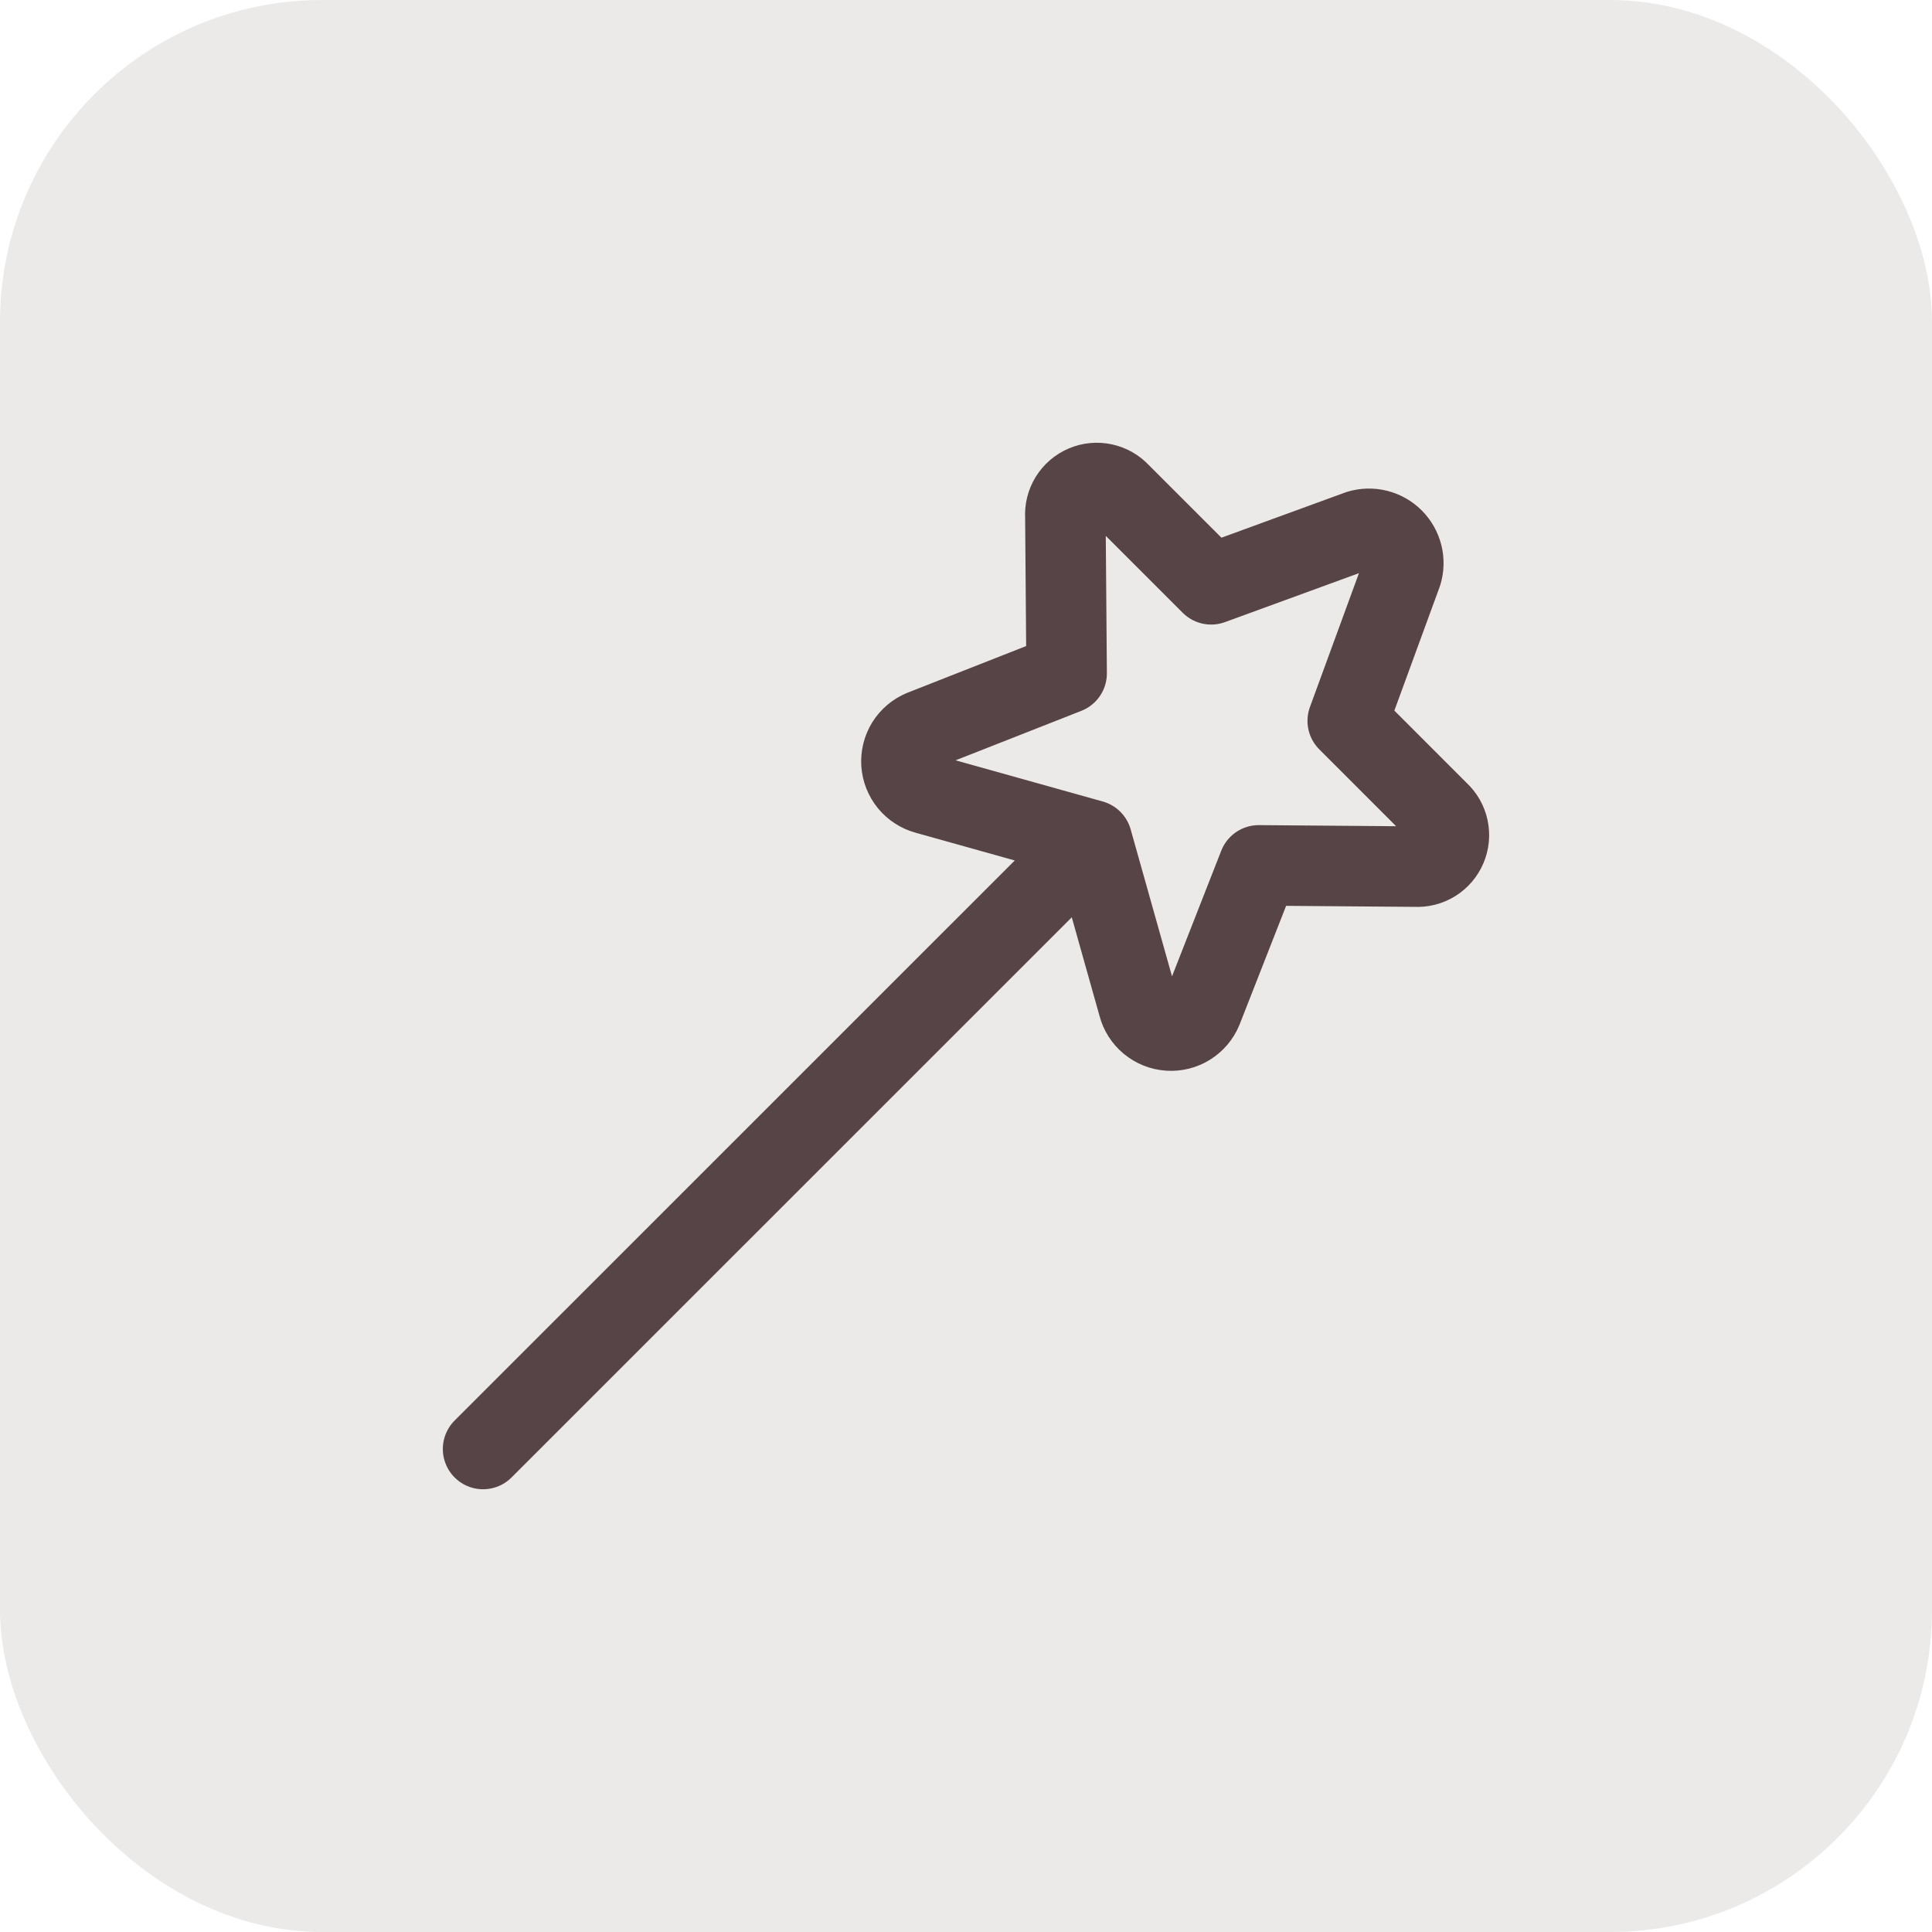 <svg width="48" height="48" viewBox="0 0 48 48" fill="none" xmlns="http://www.w3.org/2000/svg">
<rect width="48" height="48" rx="8" fill="#392B24" fill-opacity="0.1"/>
<path d="M27.128 20.876L28.283 24.98C28.327 25.15 28.424 25.302 28.559 25.413C28.695 25.525 28.861 25.591 29.037 25.603C29.212 25.615 29.386 25.572 29.535 25.479C29.684 25.386 29.8 25.249 29.867 25.087L31.273 21.5L35.169 21.531C35.331 21.54 35.491 21.5 35.628 21.414C35.765 21.329 35.872 21.204 35.935 21.055C35.998 20.907 36.014 20.742 35.98 20.584C35.947 20.427 35.865 20.283 35.747 20.174L33.484 17.91L34.827 14.242C34.873 14.094 34.877 13.936 34.84 13.786C34.802 13.635 34.725 13.498 34.615 13.388C34.505 13.278 34.368 13.201 34.217 13.163C34.067 13.126 33.909 13.13 33.761 13.176L30.091 14.517L27.827 12.254C27.718 12.135 27.574 12.052 27.416 12.018C27.257 11.983 27.092 11.999 26.943 12.063C26.794 12.126 26.668 12.235 26.583 12.373C26.498 12.511 26.458 12.672 26.469 12.834L26.5 16.73L22.913 18.141C22.751 18.208 22.614 18.324 22.521 18.473C22.429 18.622 22.386 18.796 22.397 18.971C22.409 19.146 22.476 19.313 22.587 19.449C22.699 19.584 22.85 19.681 23.019 19.726L27.128 20.876ZM27.128 20.876L12.002 36" stroke="#574446" stroke-width="2" stroke-linecap="round" stroke-linejoin="round"/>
</svg>
